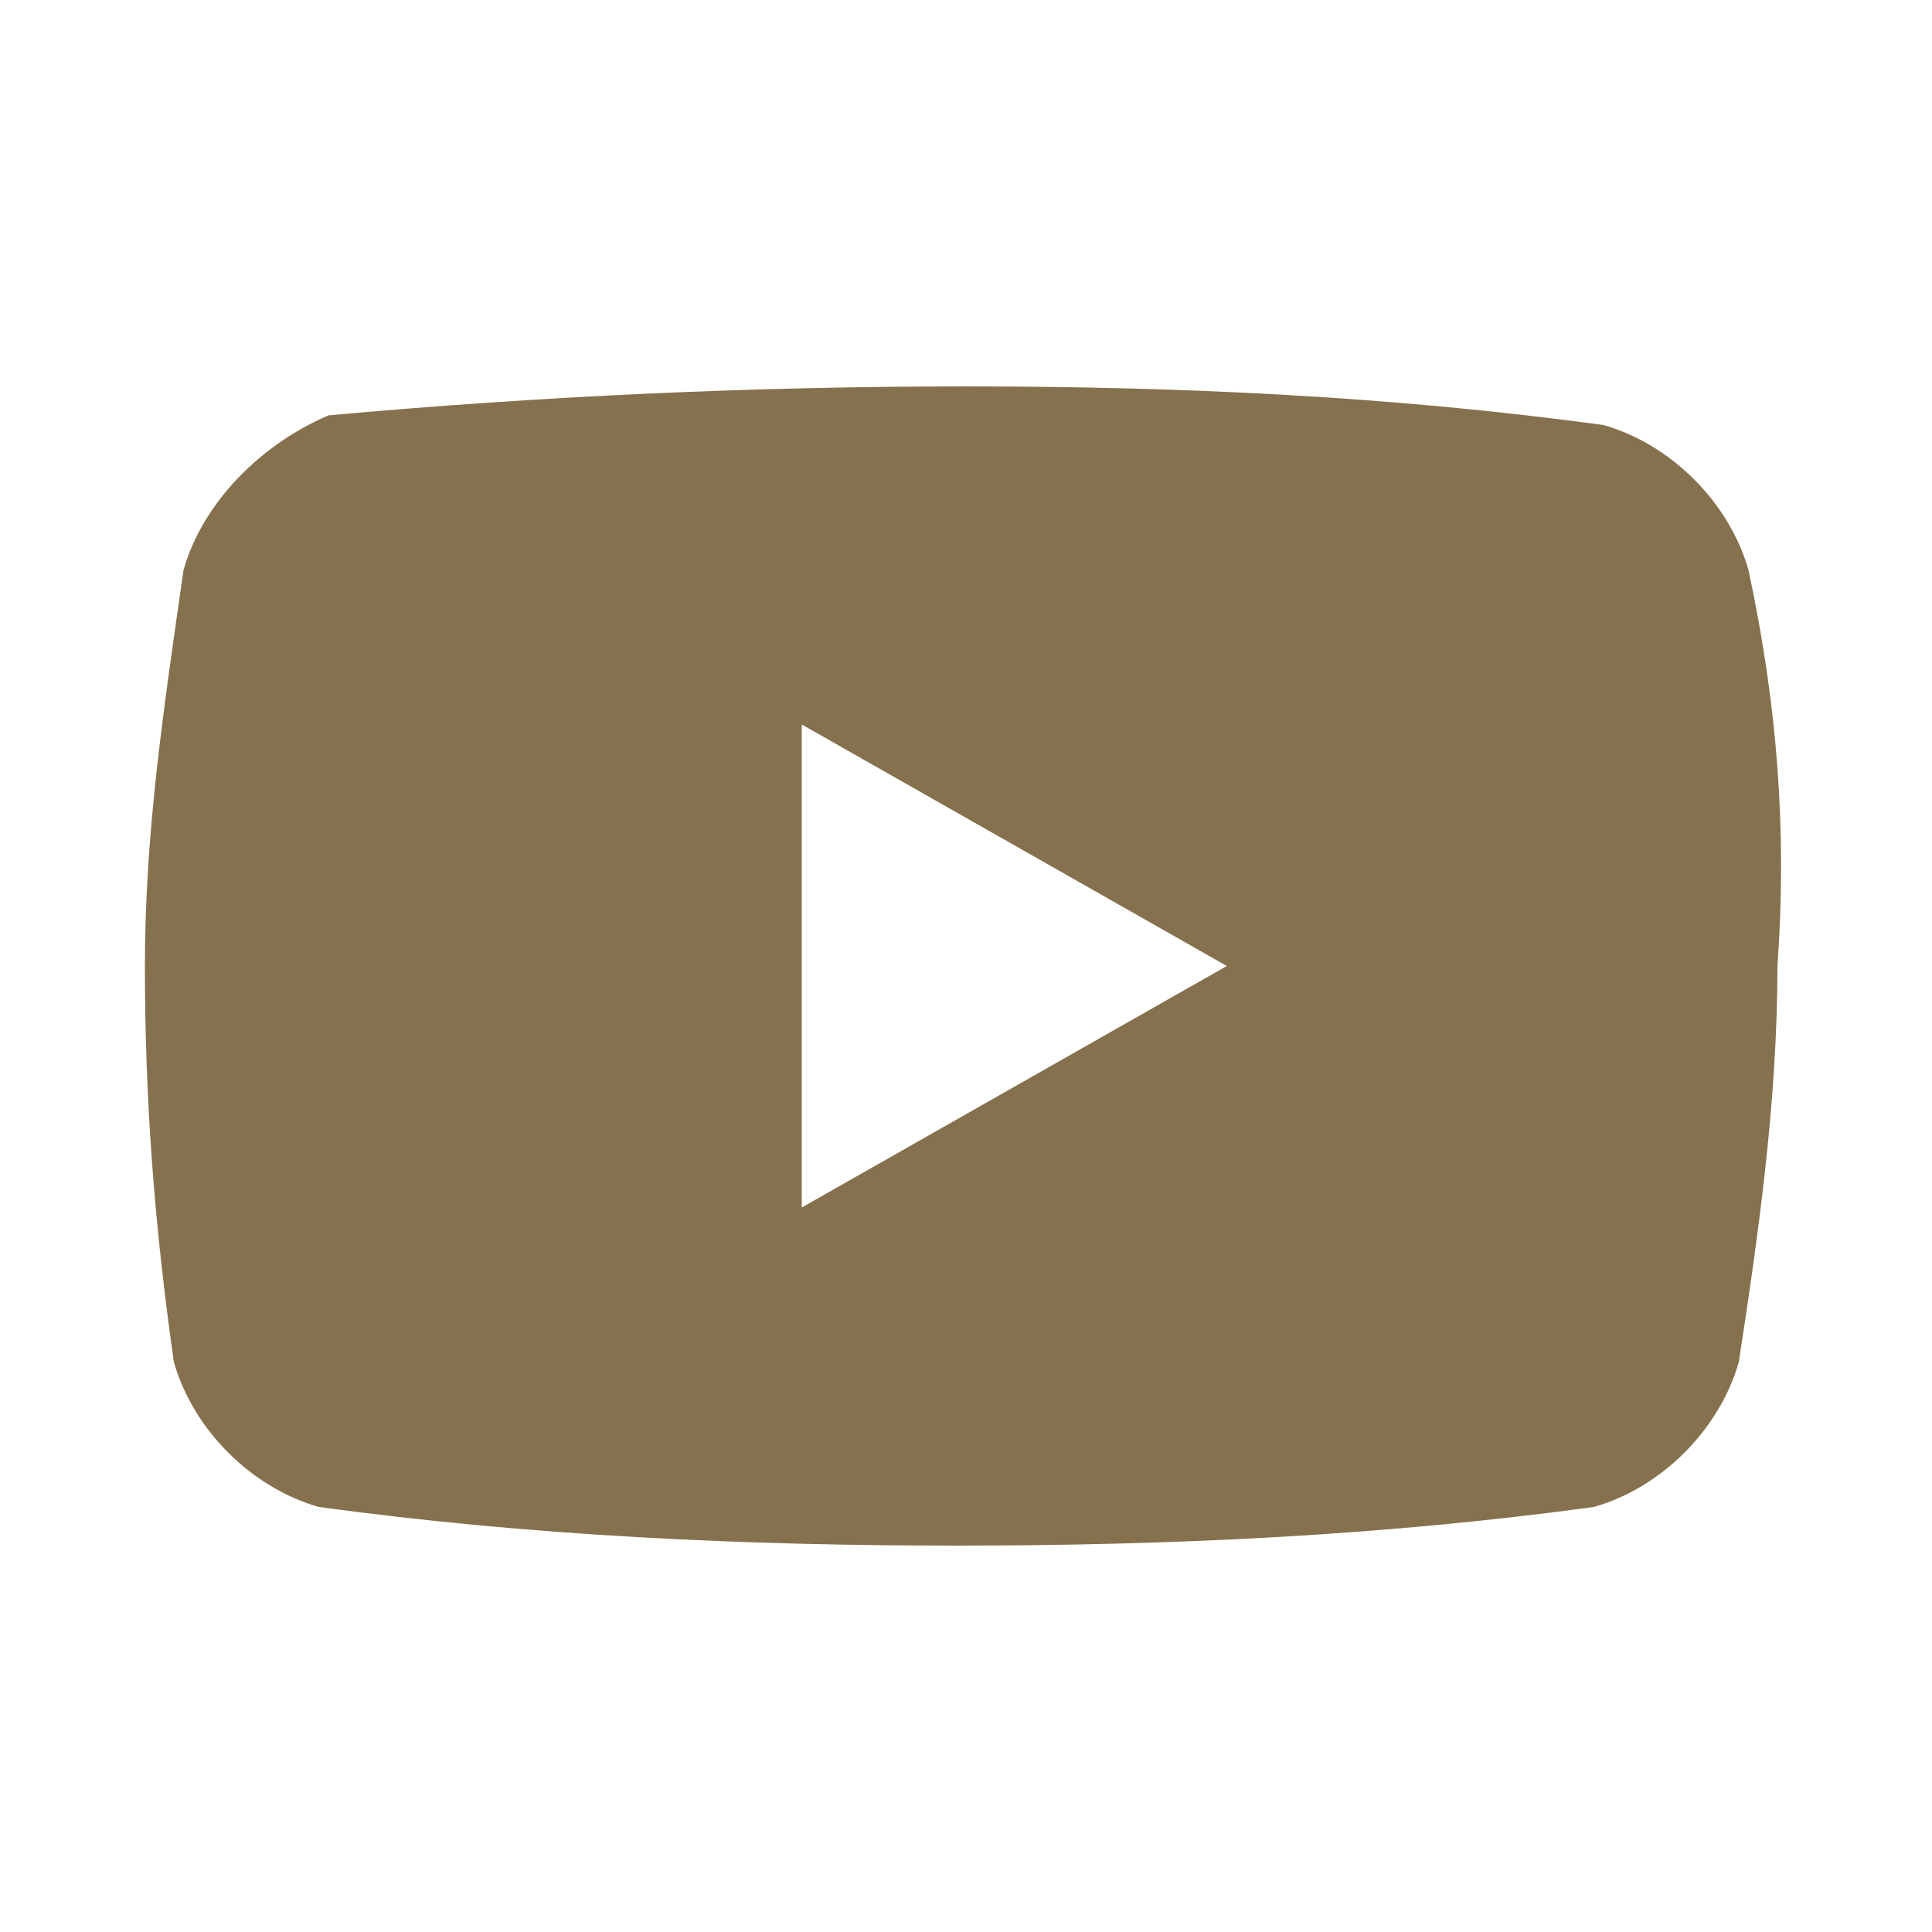 <?xml version="1.0" encoding="utf-8"?>
<!-- Generator: Adobe Illustrator 25.0.0, SVG Export Plug-In . SVG Version: 6.00 Build 0)  -->
<svg version="1.1" id="Layer_1" xmlns="http://www.w3.org/2000/svg" xmlns:xlink="http://www.w3.org/1999/xlink" x="0px" y="0px"
	 viewBox="0 0 20 20" style="enable-background:new 0 0 20 20;" xml:space="preserve">
<style type="text/css">
	.st0{fill:#85714D;}
	.st1{fill:none;}
</style>
<g id="Layer_2_1_">
	<g id="Layer_1-2">
		<path class="st0" d="M18.1,5.9c-0.2-0.7-0.8-1.3-1.5-1.5c-2.2-0.3-4.4-0.4-6.6-0.4c-2.2,0-4.4,0.1-6.6,0.3
			C2.7,4.6,2.1,5.2,1.9,5.9C1.7,7.3,1.5,8.6,1.5,10c0,1.4,0.1,2.7,0.3,4.1c0.2,0.7,0.8,1.3,1.5,1.5c2.2,0.3,4.4,0.4,6.6,0.4
			c2.2,0,4.4-0.1,6.6-0.4c0.7-0.2,1.3-0.8,1.5-1.5c0.2-1.3,0.4-2.7,0.4-4.1C18.5,8.6,18.4,7.3,18.1,5.9z M8.3,12.5V7.5l4.4,2.5
			L8.3,12.5z"/>
		<rect y="0" class="st1" width="20" height="20"/>
	</g>
</g>
</svg>
